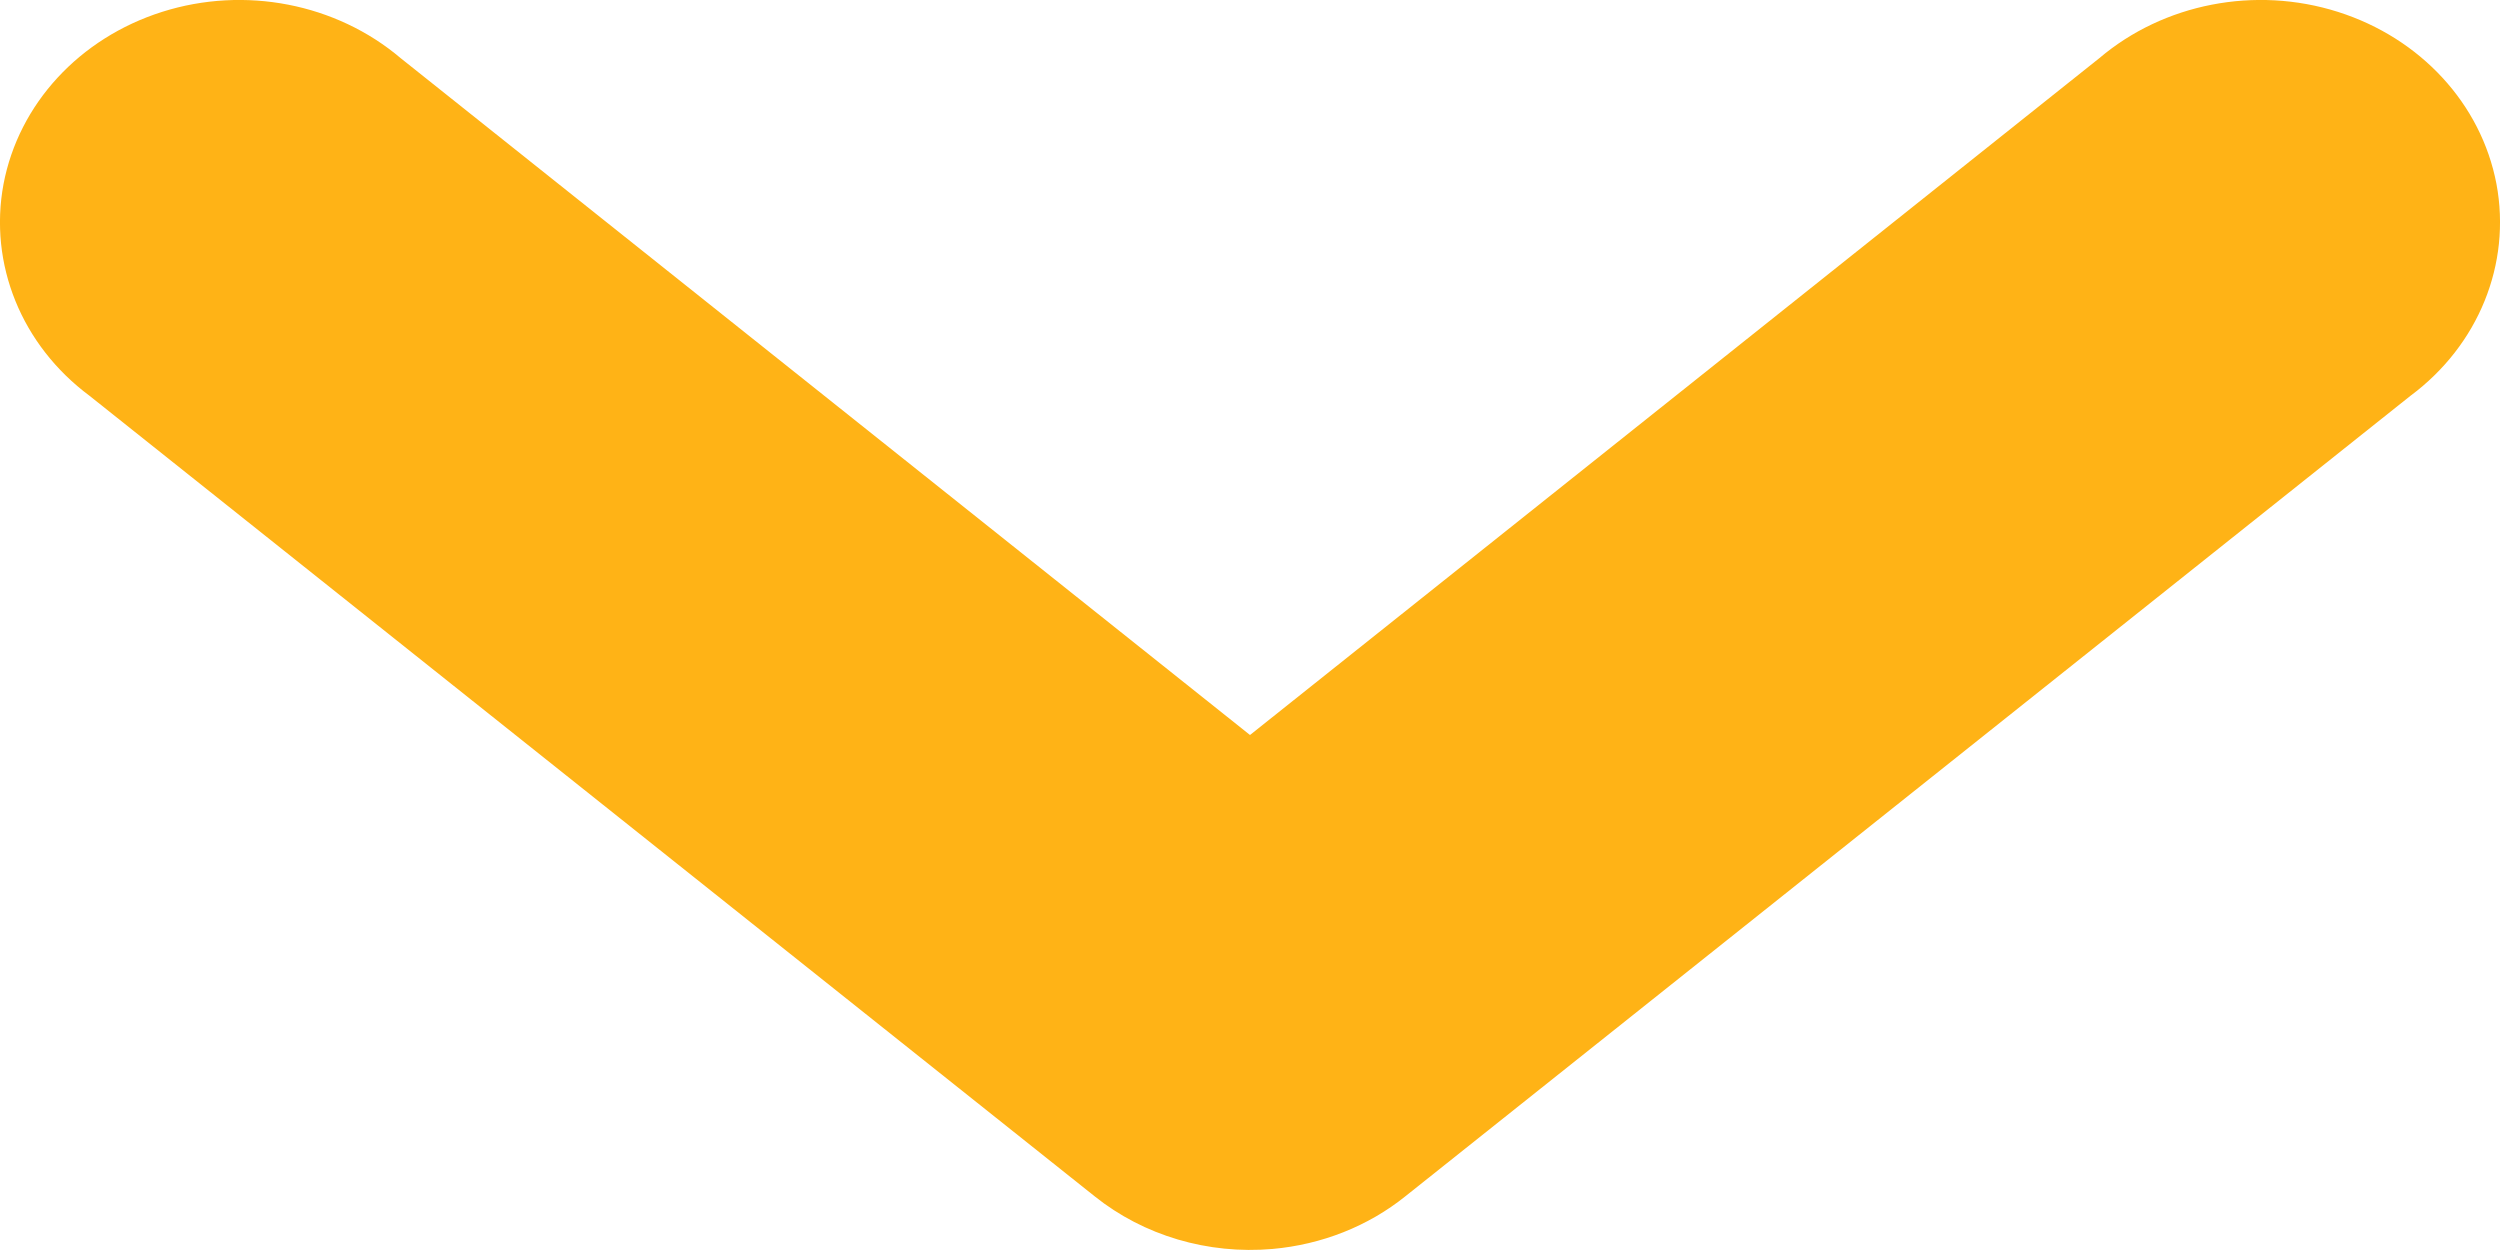 <svg xmlns="http://www.w3.org/2000/svg" width="12" height="6" viewBox="0 0 12 6">
  <path fill="#FFB316" d="M10.892,9.005 C10.656,9.026 10.433,9.114 10.254,9.258 L5.43,13.1 C5.103,13.343 4.945,13.733 5.017,14.117 C5.09,14.501 5.381,14.817 5.778,14.943 C6.175,15.069 6.614,14.983 6.923,14.721 L11,11.472 L15.077,14.721 C15.386,14.983 15.825,15.069 16.222,14.943 C16.619,14.817 16.91,14.501 16.983,14.117 C17.055,13.733 16.897,13.343 16.57,13.1 L11.746,9.258 C11.51,9.069 11.202,8.978 10.892,9.005 L10.892,9.005 Z" transform="rotate(180 8.5 7.5)"/>
</svg>

